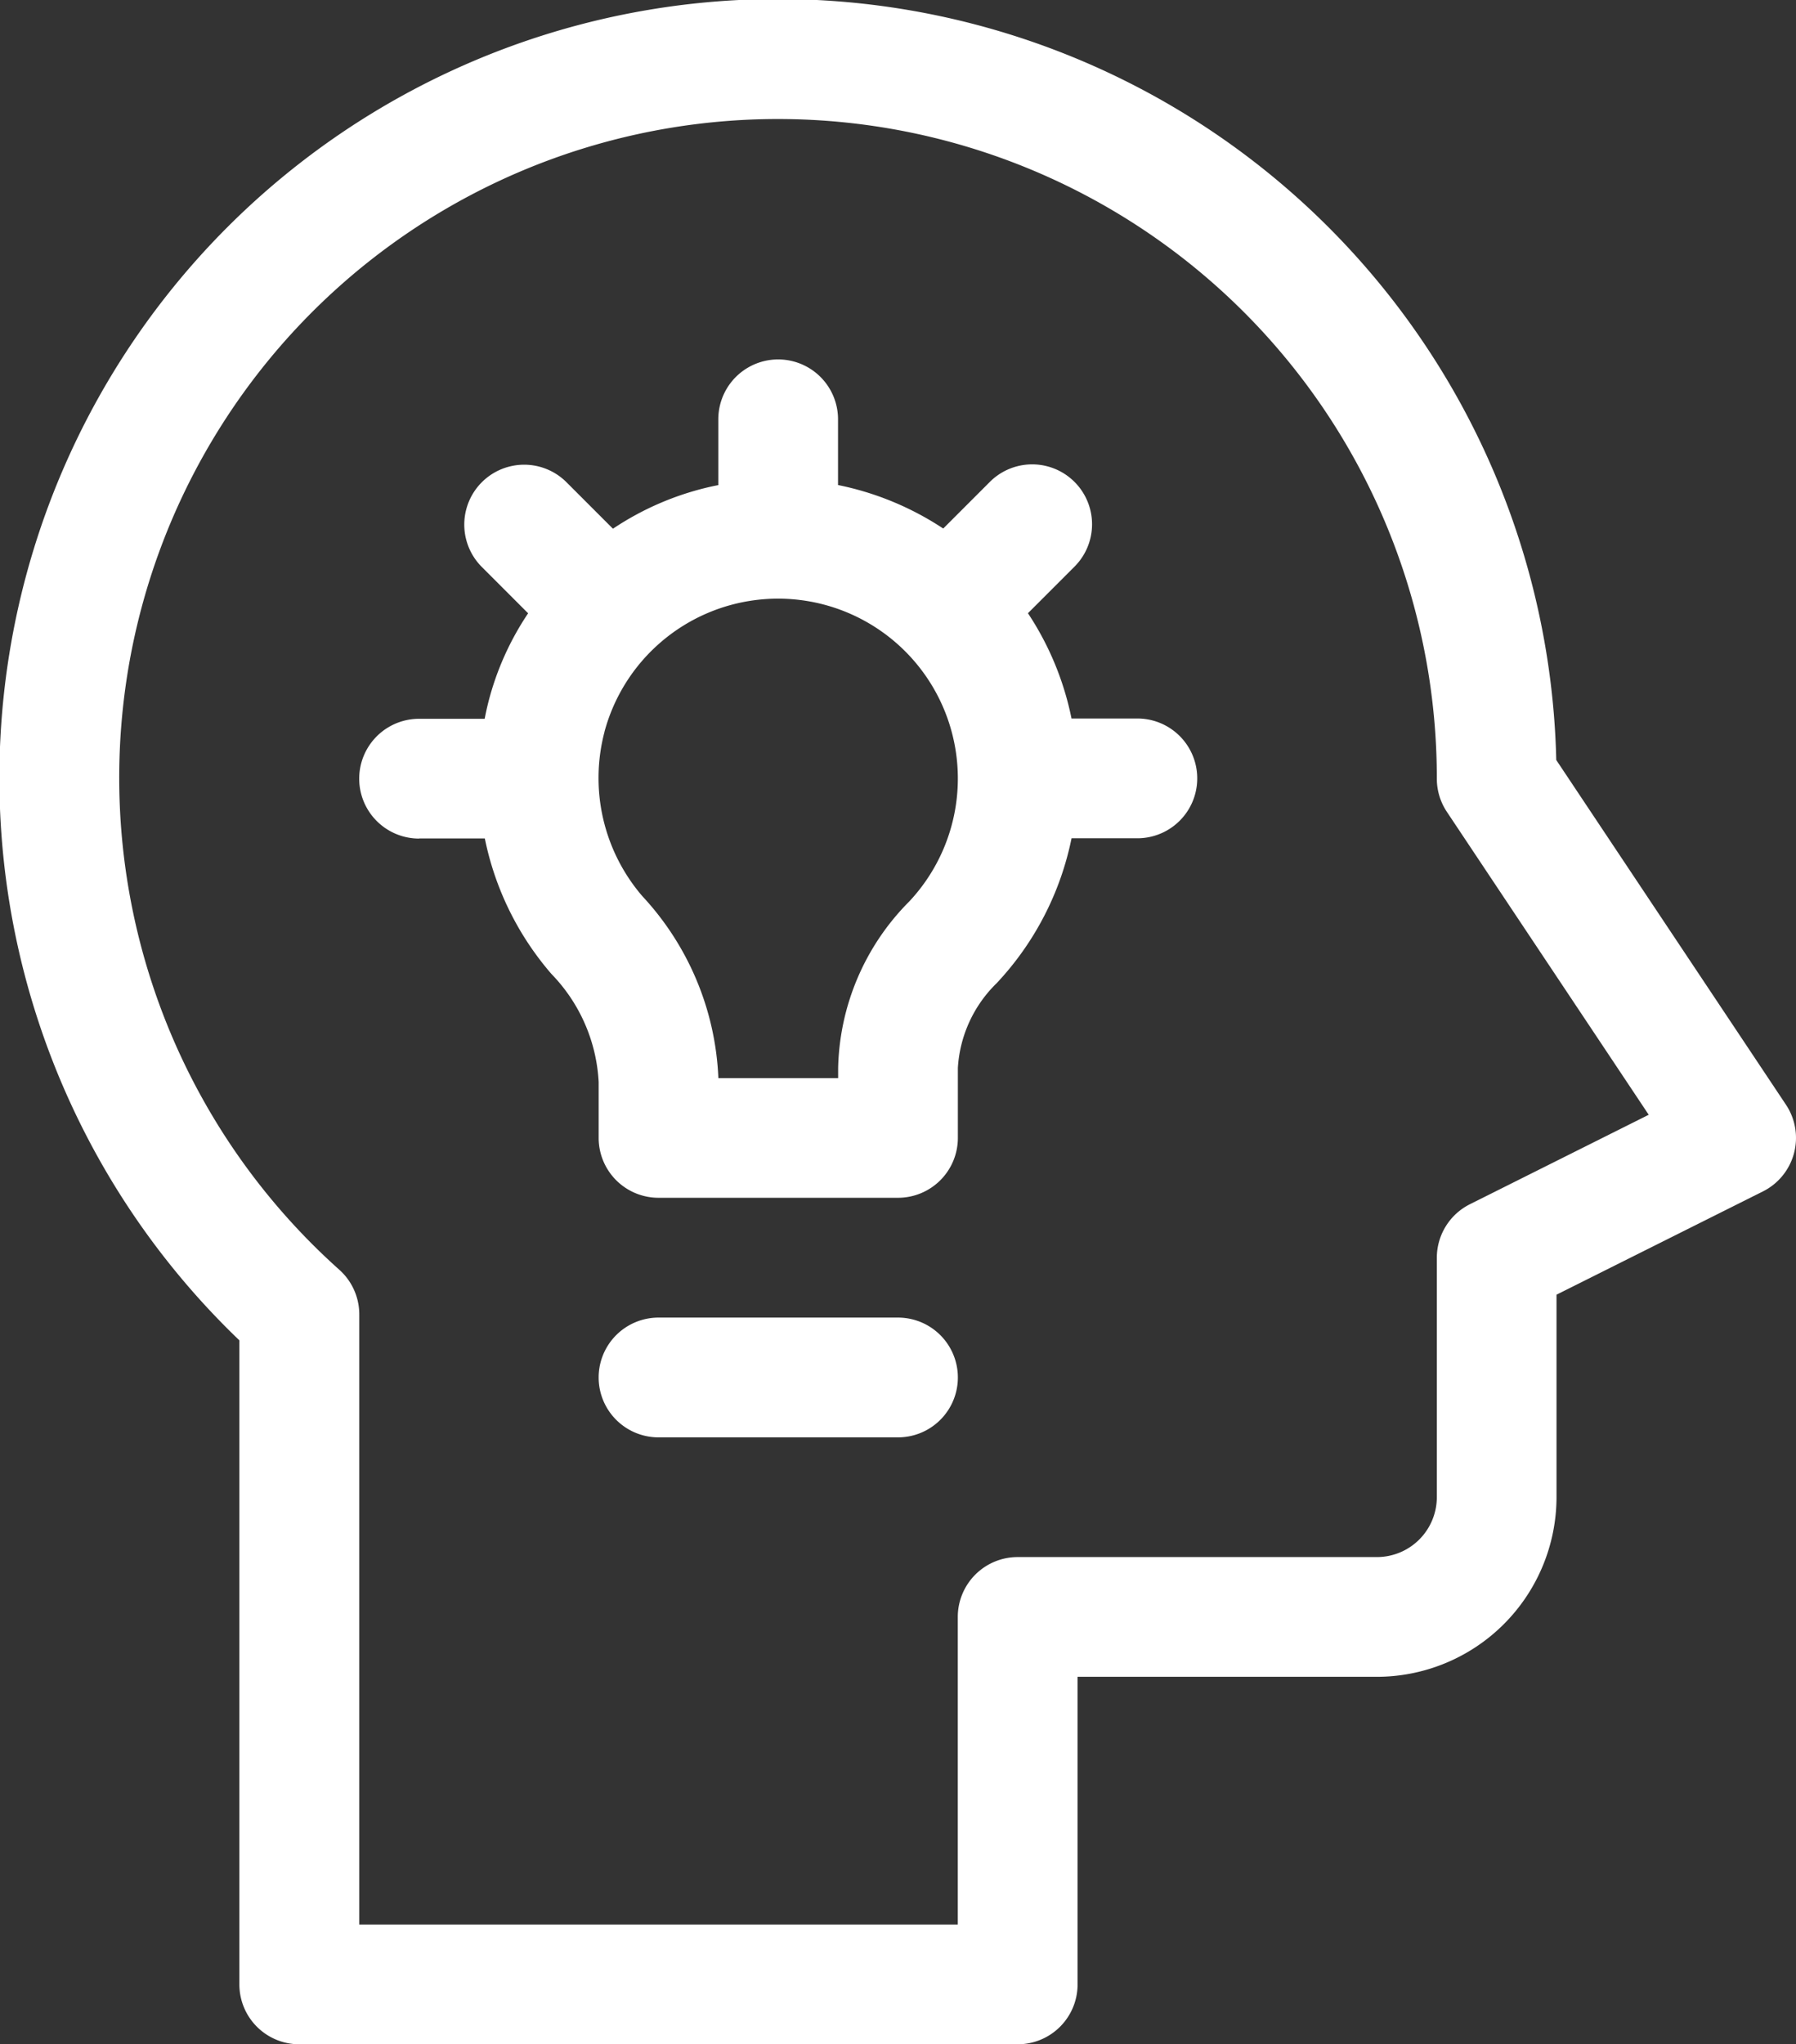 <svg xmlns="http://www.w3.org/2000/svg" width="48.484" height="55.163" viewBox="0 0 48.484 55.163">
  <rect x="0" y="0" width="48.484" height="55.163" fill="#333333" stroke="none"/>
  <g id="inspiration" transform="translate(-0.001 -0.001)">
    <path id="Path_180" data-name="Path 180" d="M8.081,55.164H27.475a1.616,1.616,0,0,0,1.616-1.616v-8.3h8.081A4.854,4.854,0,0,0,42.02,40.4V34.937l5.571-2.786a1.615,1.615,0,0,0,.622-2.342l-6.2-9.3a21.017,21.017,0,1,0-35.55,15.66V53.548a1.616,1.616,0,0,0,1.616,1.616ZM3.617,17.248a17.786,17.786,0,0,1,35.172,3.76,1.615,1.615,0,0,0,.271.9l5.449,8.174-4.827,2.414a1.616,1.616,0,0,0-.893,1.446V40.4a1.618,1.618,0,0,1-1.616,1.617h-9.7a1.616,1.616,0,0,0-1.616,1.616v8.3H9.7V35.465a1.616,1.616,0,0,0-.538-1.2A17.8,17.8,0,0,1,3.617,17.248Zm0,0" fill="#fff"/>
    <path id="Path_181" data-name="Path 181" d="M158.081,329.992h-6.465a1.616,1.616,0,0,0,0,3.232h6.465a1.616,1.616,0,0,0,0-3.232Zm0,0" transform="translate(-133.838 -294.437)" fill="#fff"/>
    <path id="Path_182" data-name="Path 182" d="M91.609,102.909h1.775a8.015,8.015,0,0,0,1.8,3.659,4.523,4.523,0,0,1,1.273,2.912v1.51a1.616,1.616,0,0,0,1.617,1.616h6.464a1.616,1.616,0,0,0,1.616-1.616V109.1a3.483,3.483,0,0,1,1.049-2.286,8.051,8.051,0,0,0,2.02-3.909H111a1.616,1.616,0,0,0,0-3.232h-1.778a8.022,8.022,0,0,0-1.176-2.841l1.257-1.257a1.616,1.616,0,0,0-2.286-2.286l-1.258,1.258a8.035,8.035,0,0,0-2.84-1.174V91.6a1.616,1.616,0,1,0-3.232,0v1.775l-.12.024a7.847,7.847,0,0,0-2.724,1.153l-1.254-1.254a1.616,1.616,0,0,0-2.286,2.286l1.25,1.25a7.724,7.724,0,0,0-1.081,2.427c-.035.14-.065.28-.092.42H91.609a1.616,1.616,0,1,0,0,3.232Zm5.005-2.877a4.853,4.853,0,1,1,8.231,4.575,6.566,6.566,0,0,0-1.923,4.5v.271H99.689a7.673,7.673,0,0,0-2.057-4.916,4.888,4.888,0,0,1-1.018-4.425Zm0,0" transform="translate(-80.295 -80.284)" fill="#fff"/>
  </g>
</svg>
